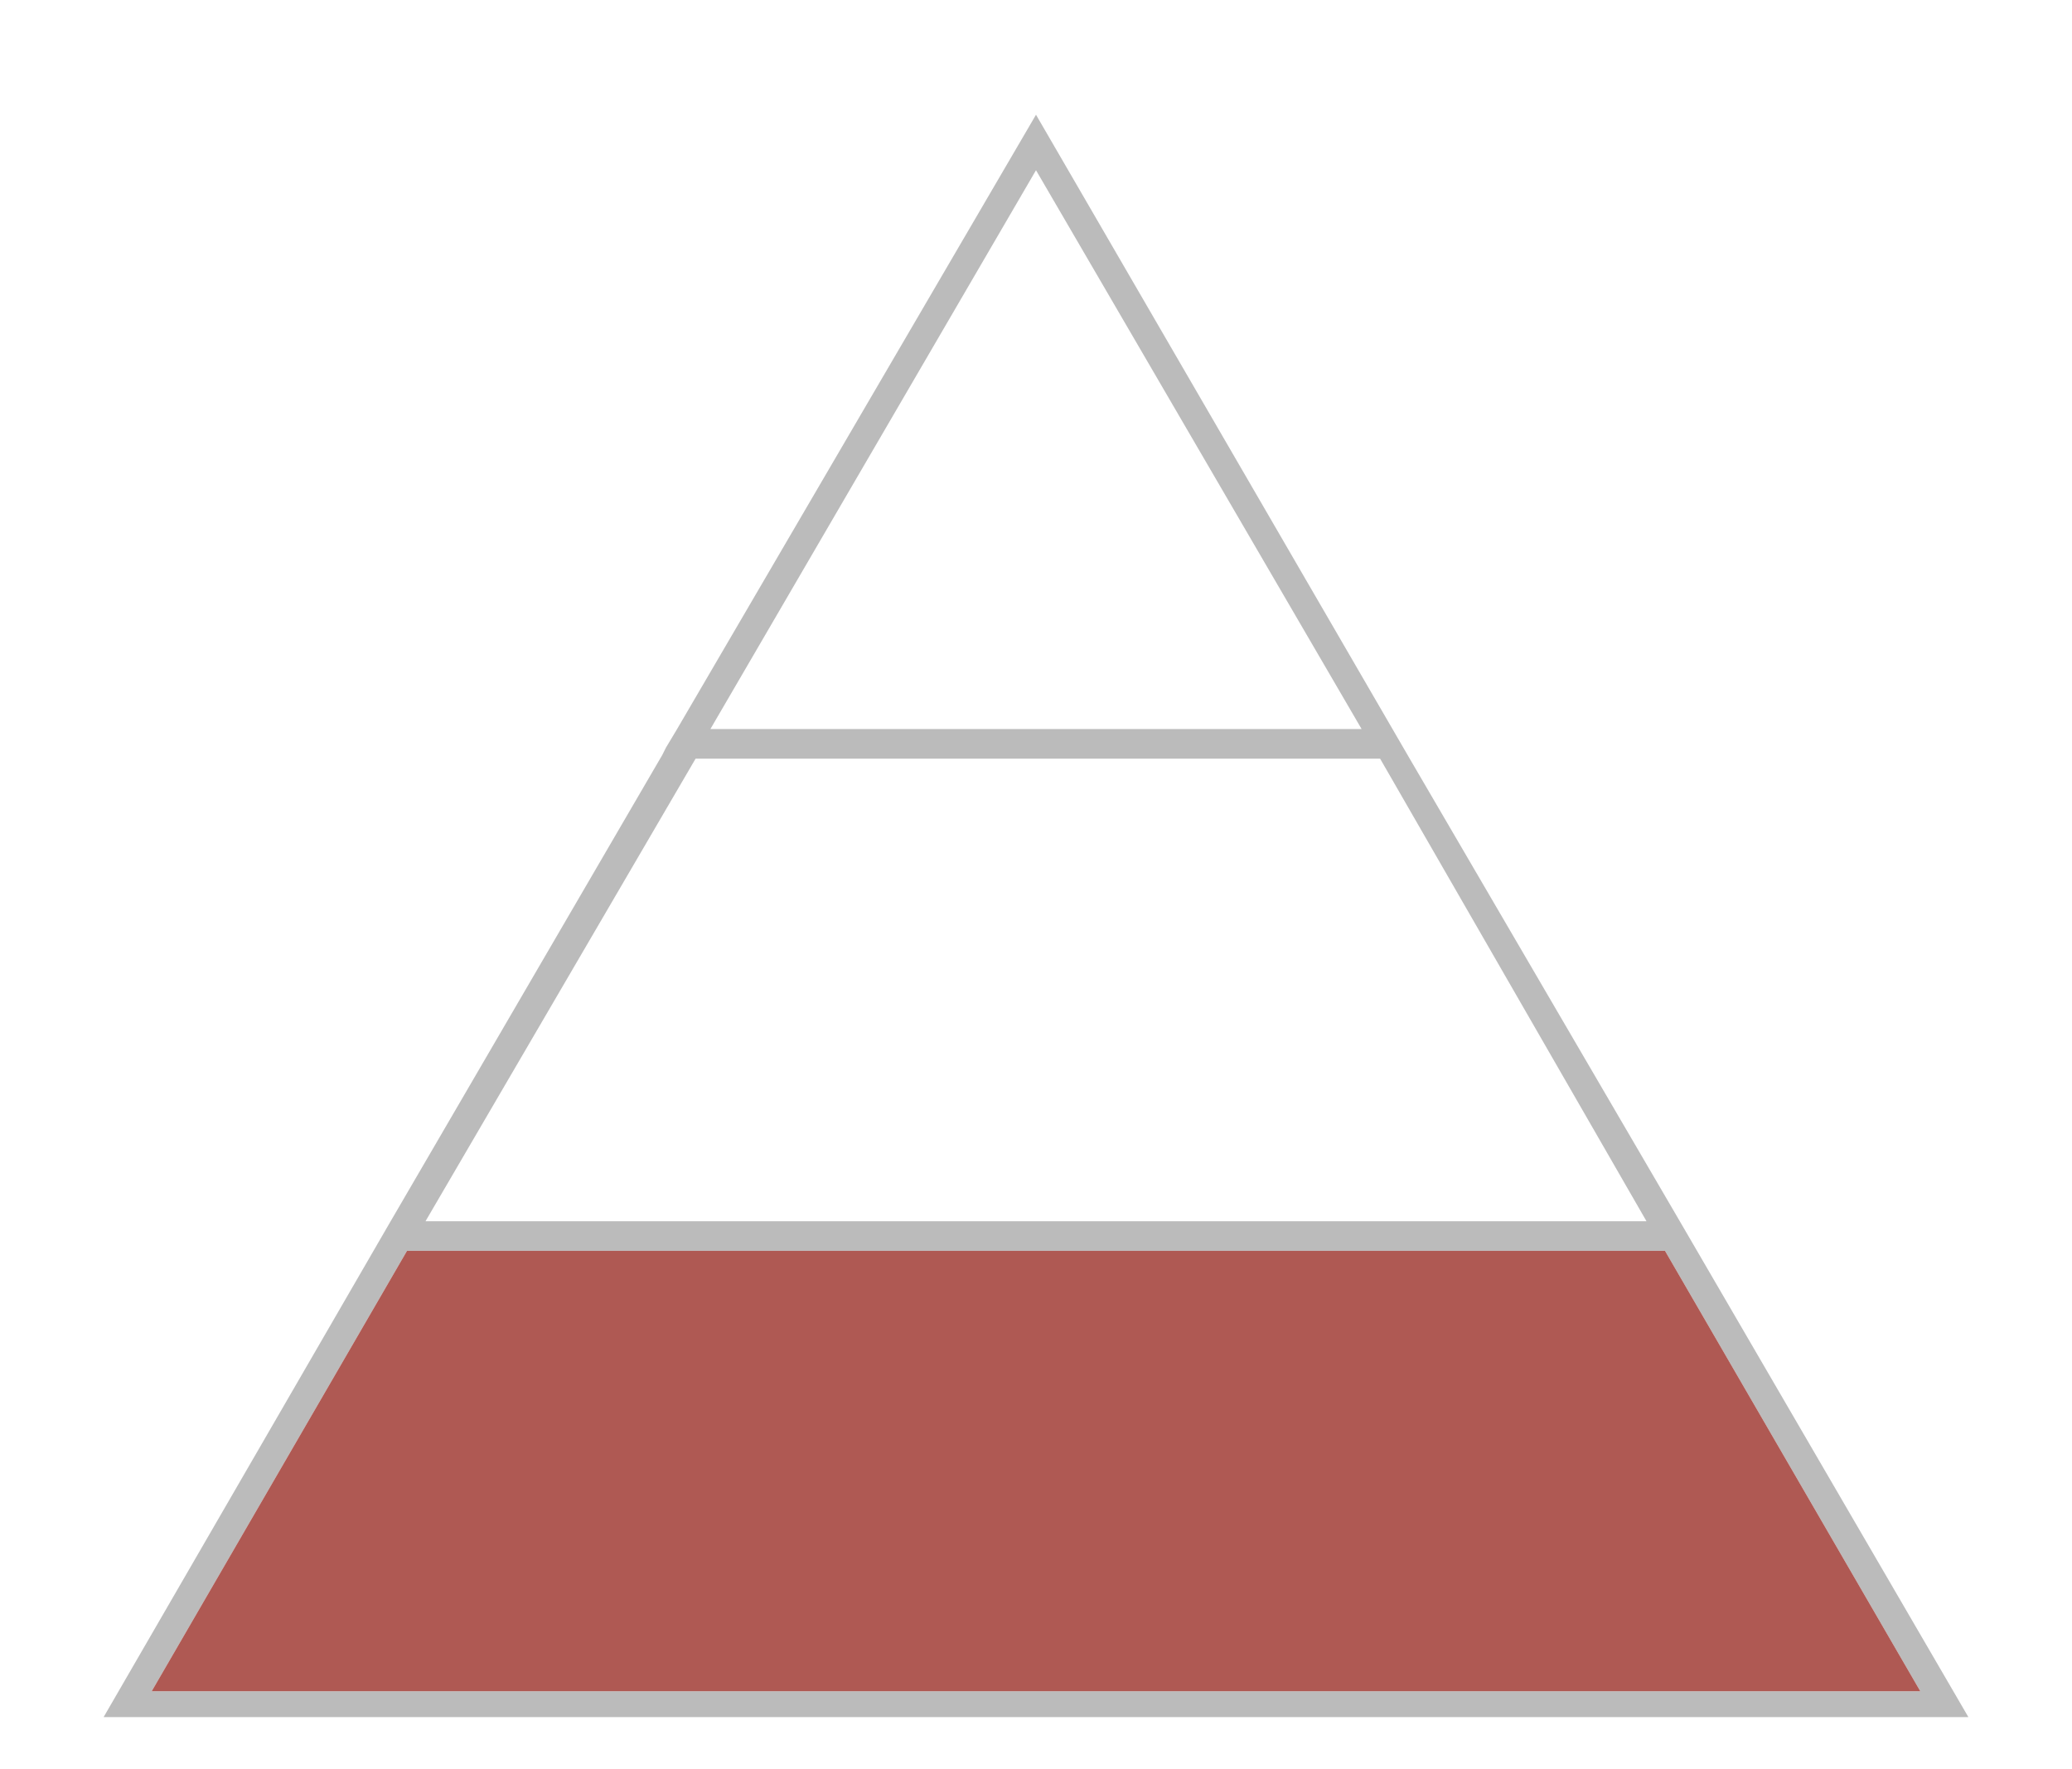 <?xml version="1.0" encoding="UTF-8"?>
<svg xmlns="http://www.w3.org/2000/svg" xmlns:xlink="http://www.w3.org/1999/xlink" version="1.1" id="Ebene_1" x="0px" y="0px" viewBox="0 0 56 47.8" style="enable-background:new 0 0 56 47.8;" xml:space="preserve">
<style type="text/css">
	.st0{fill:#BBBBBB;}
	.st1{fill:#AF5953;}
</style>
<path class="st0" d="M45.4,33l-7.3-12.5L28,3.1l-9.7,16.6L18,20.2l-0.1,0.2l-7.4,12.7L2.8,46.4h50.4L45.4,33z M28,4.6l8.8,15.1H19.2  L28,4.6z M18.8,20.5h18.5L44.5,33H11.5L18.8,20.5z M11,33.8H45l6.9,11.9H4.1L11,33.8z"></path>
<polygon class="st1" points="51.9,45.7 4.1,45.7 11,33.8 45,33.8 "></polygon>
</svg>
